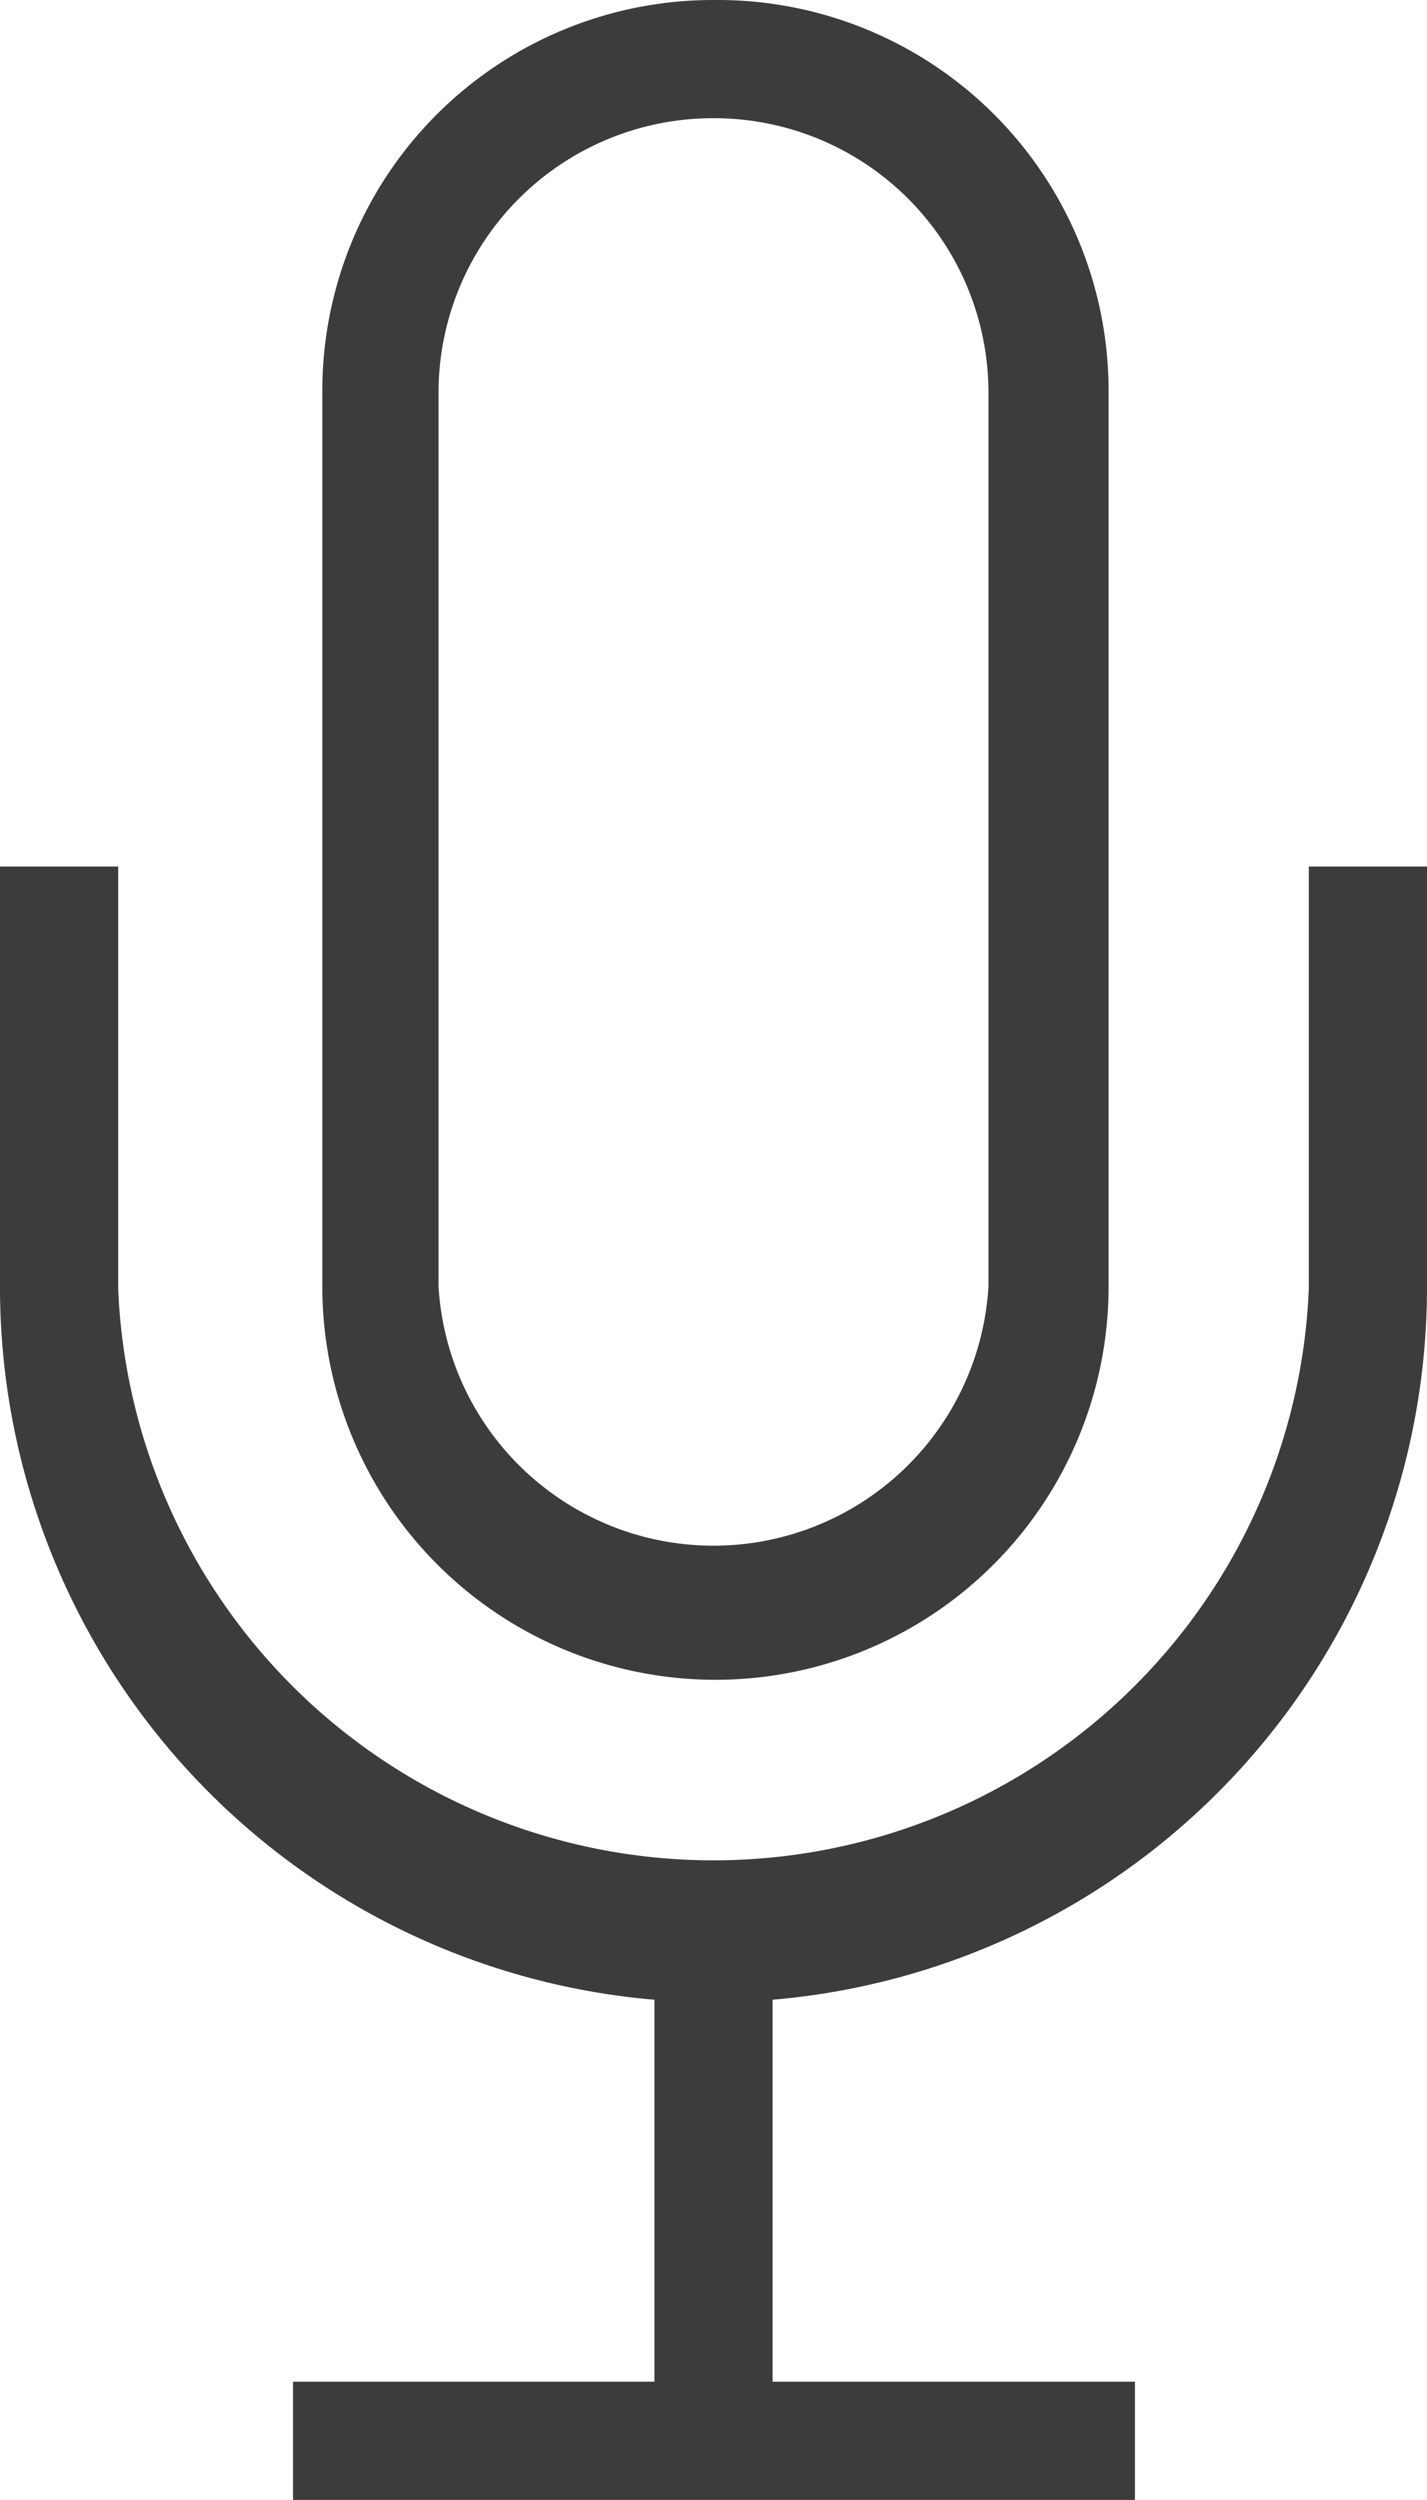 <svg xmlns="http://www.w3.org/2000/svg" viewBox="0 0 14.61 25.59"><defs><style>.cls-1{fill:#3c3c3b;}</style></defs><g id="Layer_2" data-name="Layer 2"><g id="Design"><path class="cls-1" d="M7.3,1.21A2.81,2.81,0,0,1,10.12,4v9.17a2.82,2.82,0,0,1-5.63,0V4A2.81,2.81,0,0,1,7.3,1.21M7.3,0a4,4,0,0,0-4,4v9.17a4,4,0,0,0,8.05,0V4a4,4,0,0,0-4-4Z"/><path class="cls-1" d="M14.61,8.87v4.32a7.32,7.32,0,0,1-6.7,7.28v3.91h3.71v1.21H3V24.38H6.7V20.47A7.32,7.32,0,0,1,0,13.19V8.87H1.21v4.32a6.1,6.1,0,0,0,12.19,0V8.87Z"/></g></g></svg>